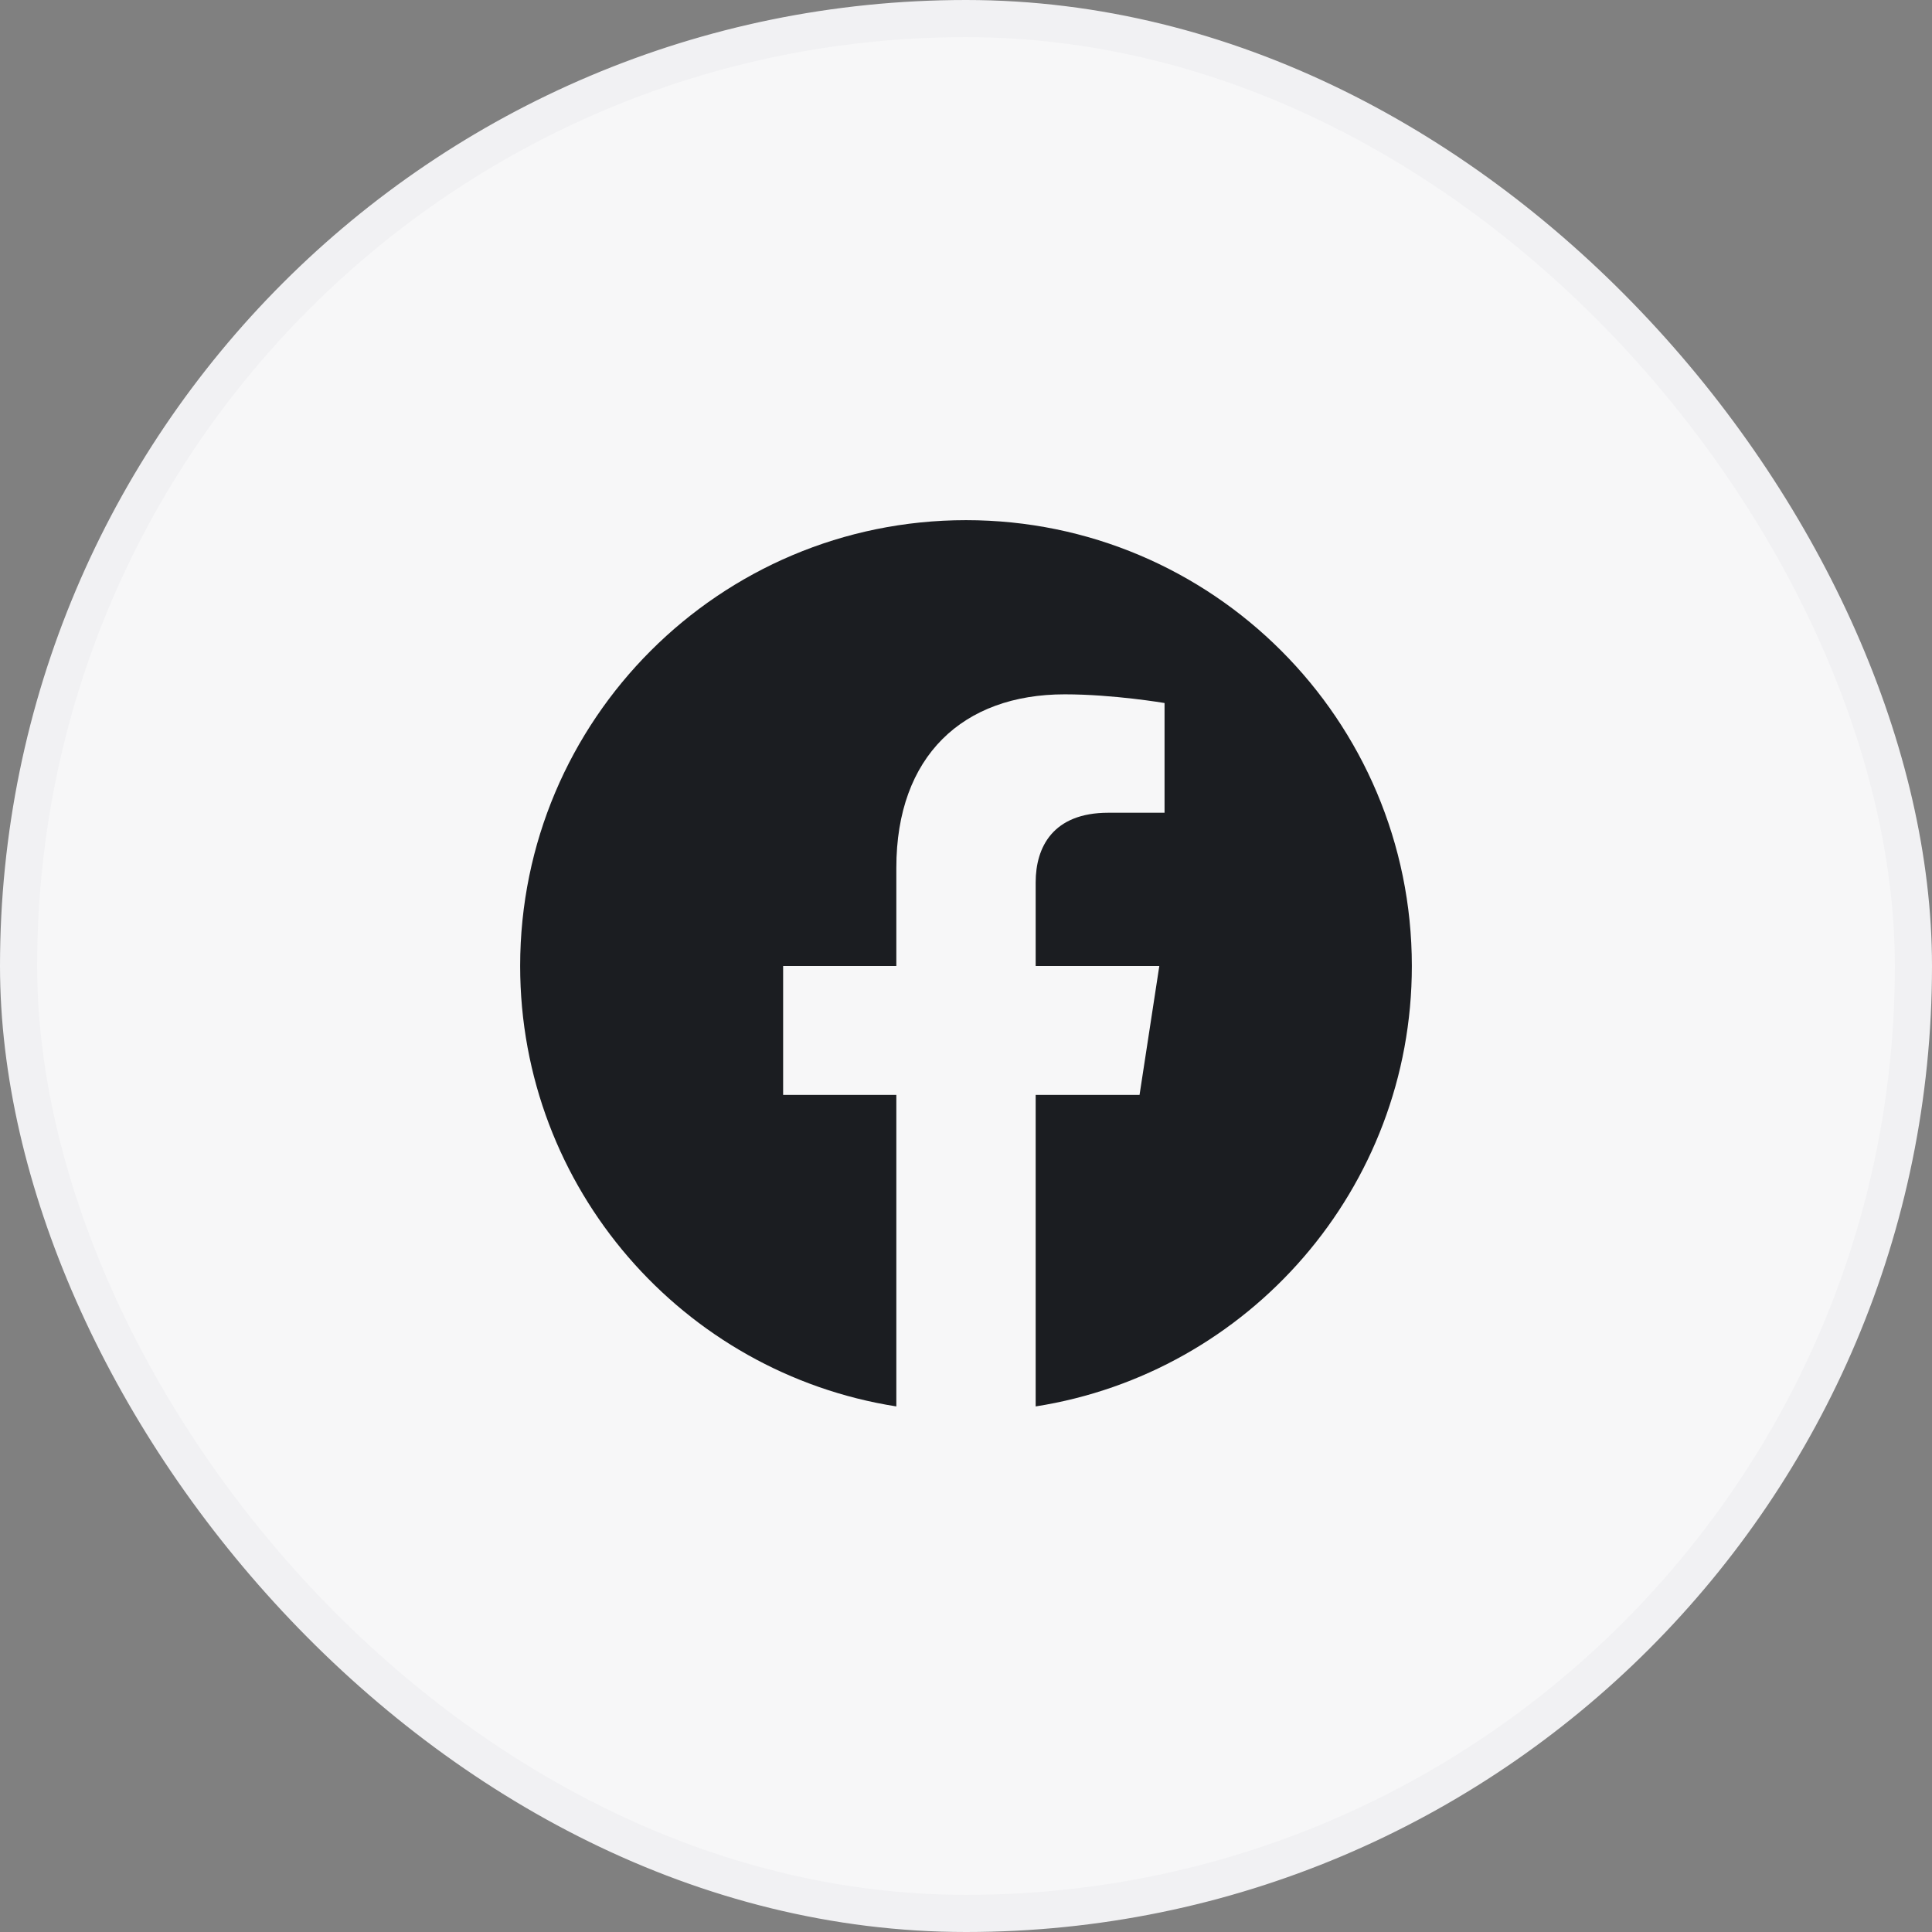 <svg xmlns="http://www.w3.org/2000/svg" width="52" height="52" viewBox="0 0 52 52" fill="none"><rect x="0" y="0" width="52" height="52" fill="#808080" stroke="none"/><rect x="0.5" y="0.5" width="51" height="51" rx="25.5" fill="#F7F7F8"></rect><rect x="0.5" y="0.5" width="51" height="51" rx="25.5" stroke="#F1F1F3"></rect><g clip-path="url(#clip0_1718_3456)"><path d="M38 26C38 19.373 32.627 14 26 14C19.373 14 14 19.373 14 26C14 31.989 18.388 36.954 24.125 37.854V29.469H21.078V26H24.125V23.356C24.125 20.349 25.917 18.688 28.658 18.688C29.97 18.688 31.344 18.922 31.344 18.922V21.875H29.831C28.34 21.875 27.875 22.8 27.875 23.75V26H31.203L30.671 29.469H27.875V37.854C33.612 36.954 38 31.989 38 26Z" fill="#1B1D21"></path></g><defs><clipPath id="clip0_1718_3456"><rect width="24" height="24" fill="white" transform="translate(14 14)"></rect></clipPath></defs></svg>